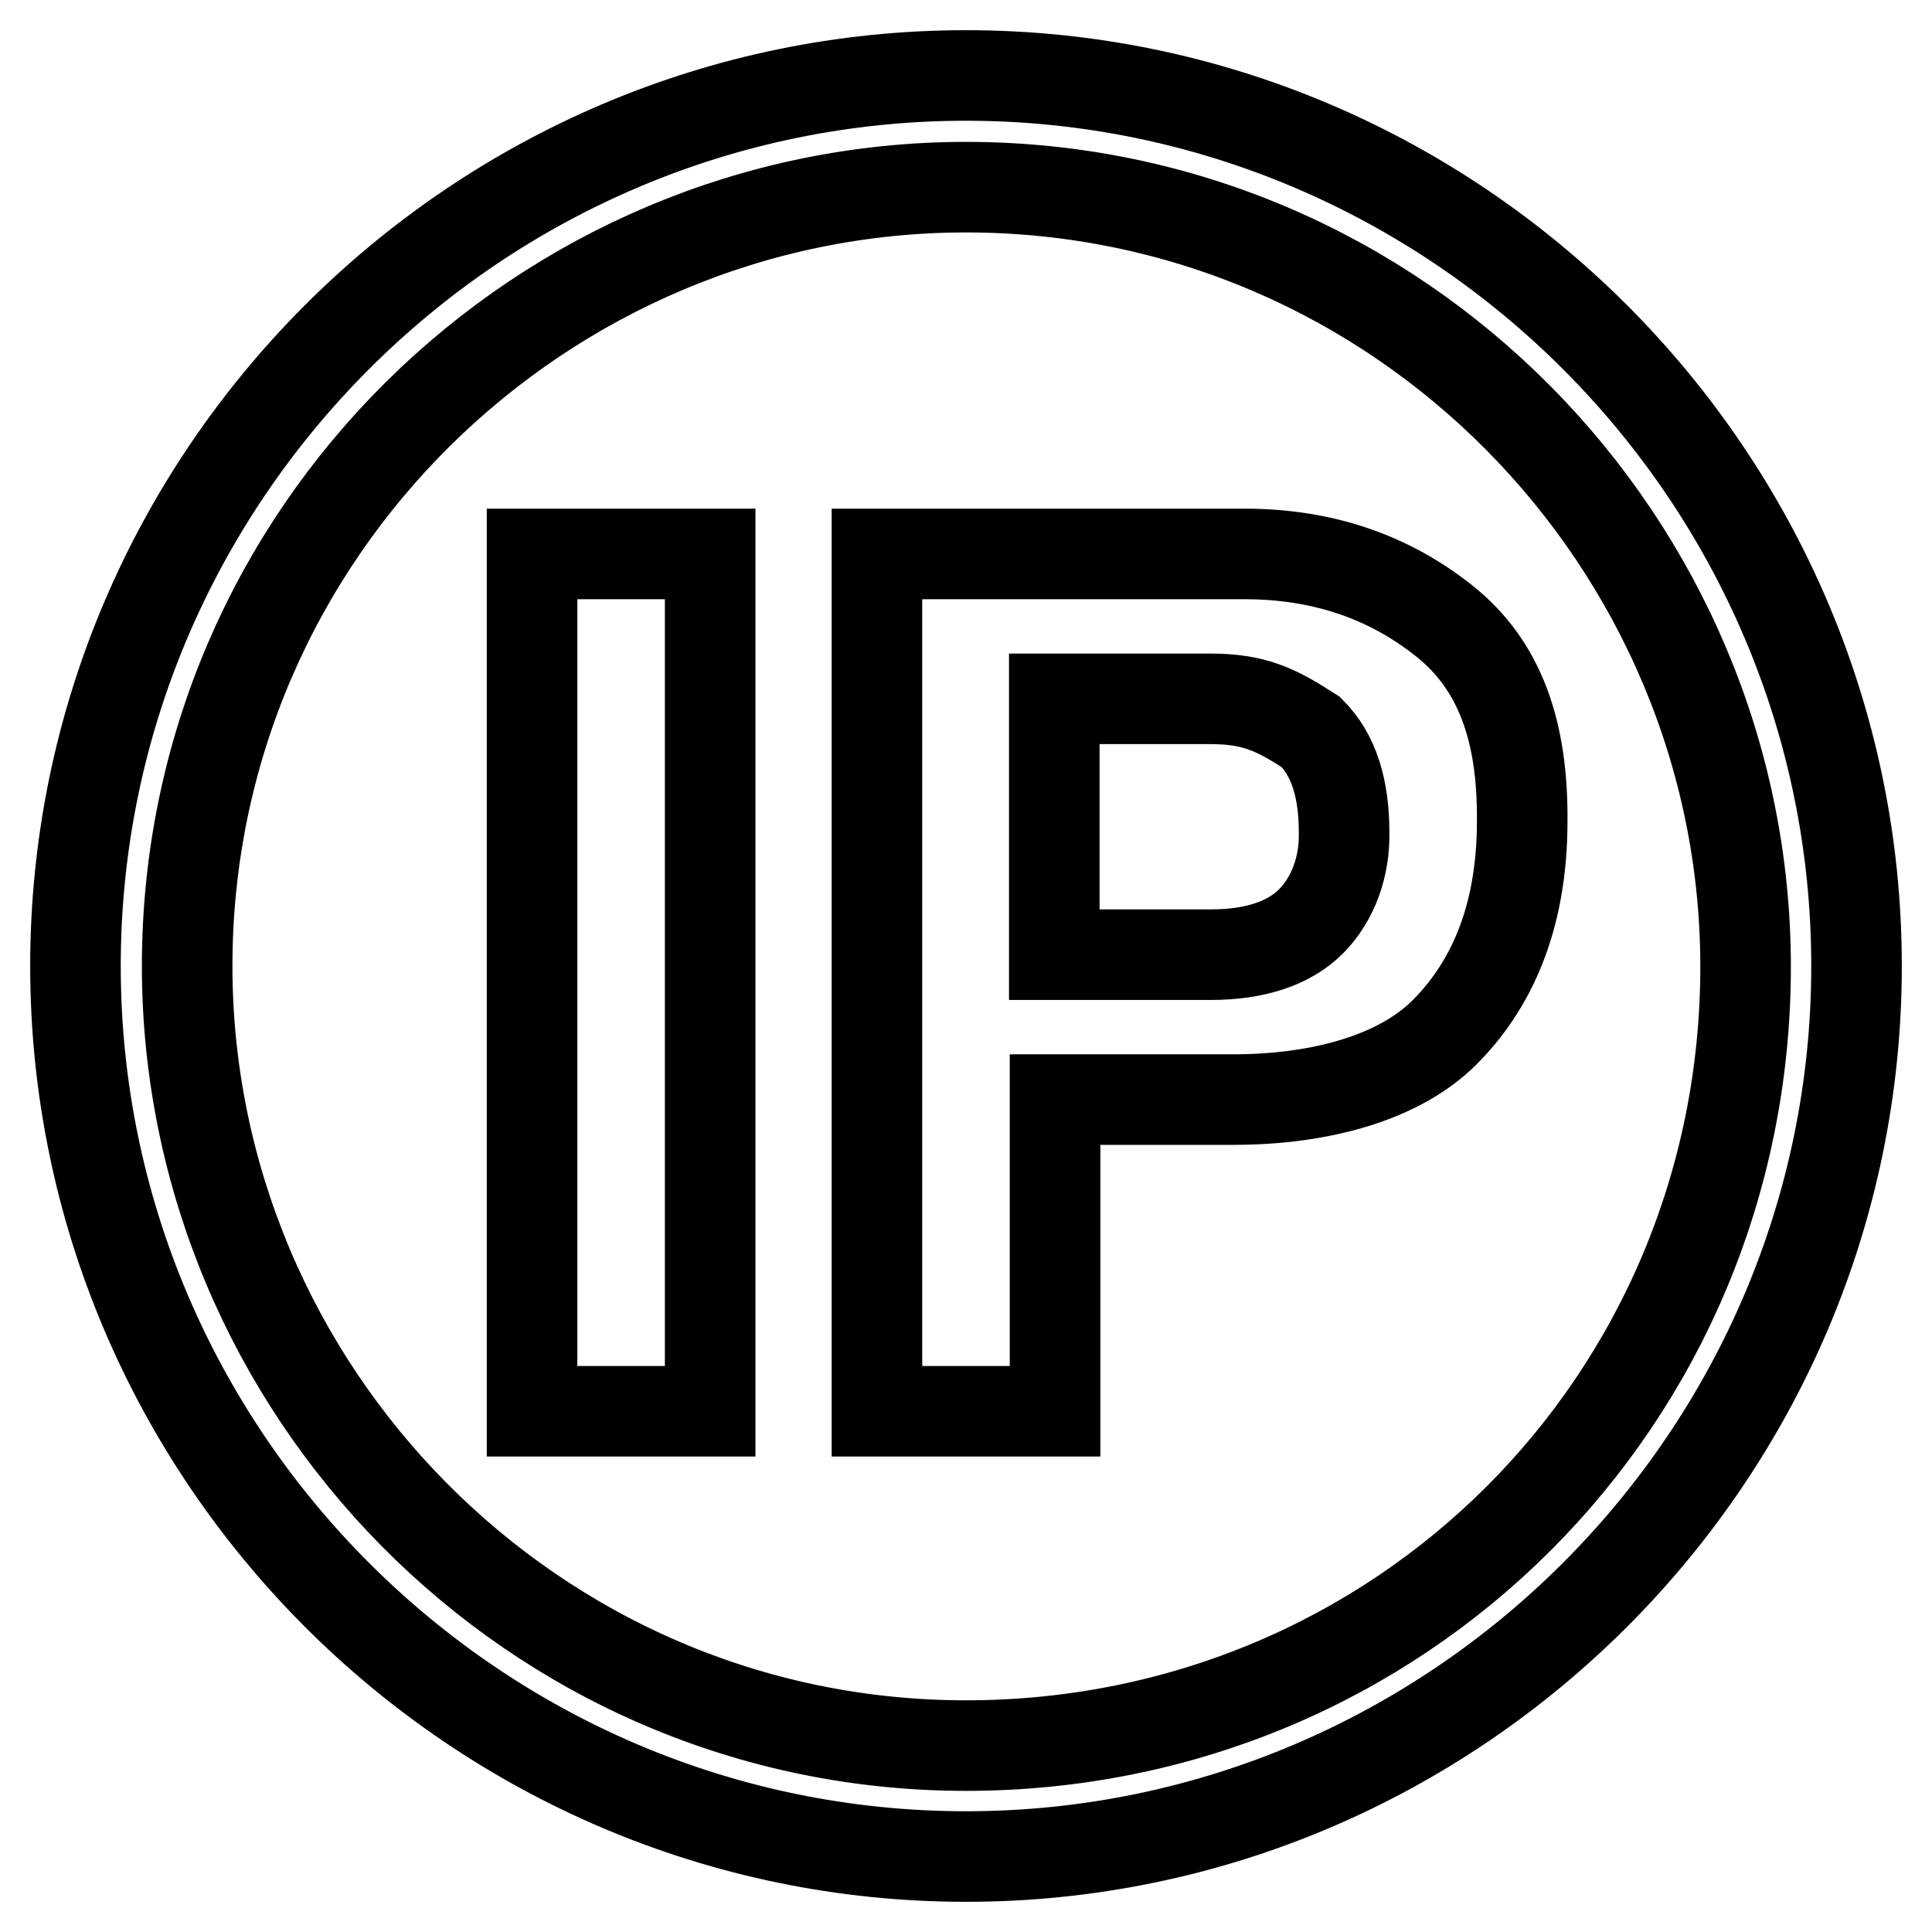 <?xml version="1.0" encoding="utf-8"?>
<!-- Svg Vector Icons : http://www.onlinewebfonts.com/icon -->
<!DOCTYPE svg PUBLIC "-//W3C//DTD SVG 1.1//EN" "http://www.w3.org/Graphics/SVG/1.1/DTD/svg11.dtd">
<svg version="1.1" xmlns="http://www.w3.org/2000/svg" xmlns:xlink="http://www.w3.org/1999/xlink" x="0px" y="0px" viewBox="0 0 256 256" enable-background="new 0 0 256 256" xml:space="preserve">
<g> <path stroke-width="12" fill-opacity="0" stroke="#000000"  d="M70.5,73.4h23.6V187H70.5V73.4L70.5,73.4z M191.4,82.3c-7.4-5.9-16.2-8.9-26.5-8.9h-48.7V187h23.6v-41.3 h23.6c11.8,0,22.1-3,28-8.9c5.9-5.9,10.3-14.7,10.3-28C201.8,97,198.8,88.2,191.4,82.3L191.4,82.3z M173.7,122.1 c-2.9,2.9-7.4,4.4-13.3,4.4h-20.7V92.6h20.7c5.9,0,8.8,1.5,13.3,4.4c3,3,4.4,7.4,4.4,13.3C178.2,114.7,176.7,119.1,173.7,122.1 L173.7,122.1z M128,10C63.1,10,10,63.1,10,128c0,64.9,53.1,118,118,118c64.9,0,118-53.1,118-118C246,63.1,192.9,10,128,10L128,10z  M128,231.3C70.5,231.3,24.8,184,24.8,128C24.8,70.5,72,24.8,128,24.8c57.5,0,103.3,47.2,103.3,103.3 C231.3,185.5,185.5,231.3,128,231.3L128,231.3z"/></g>
</svg>